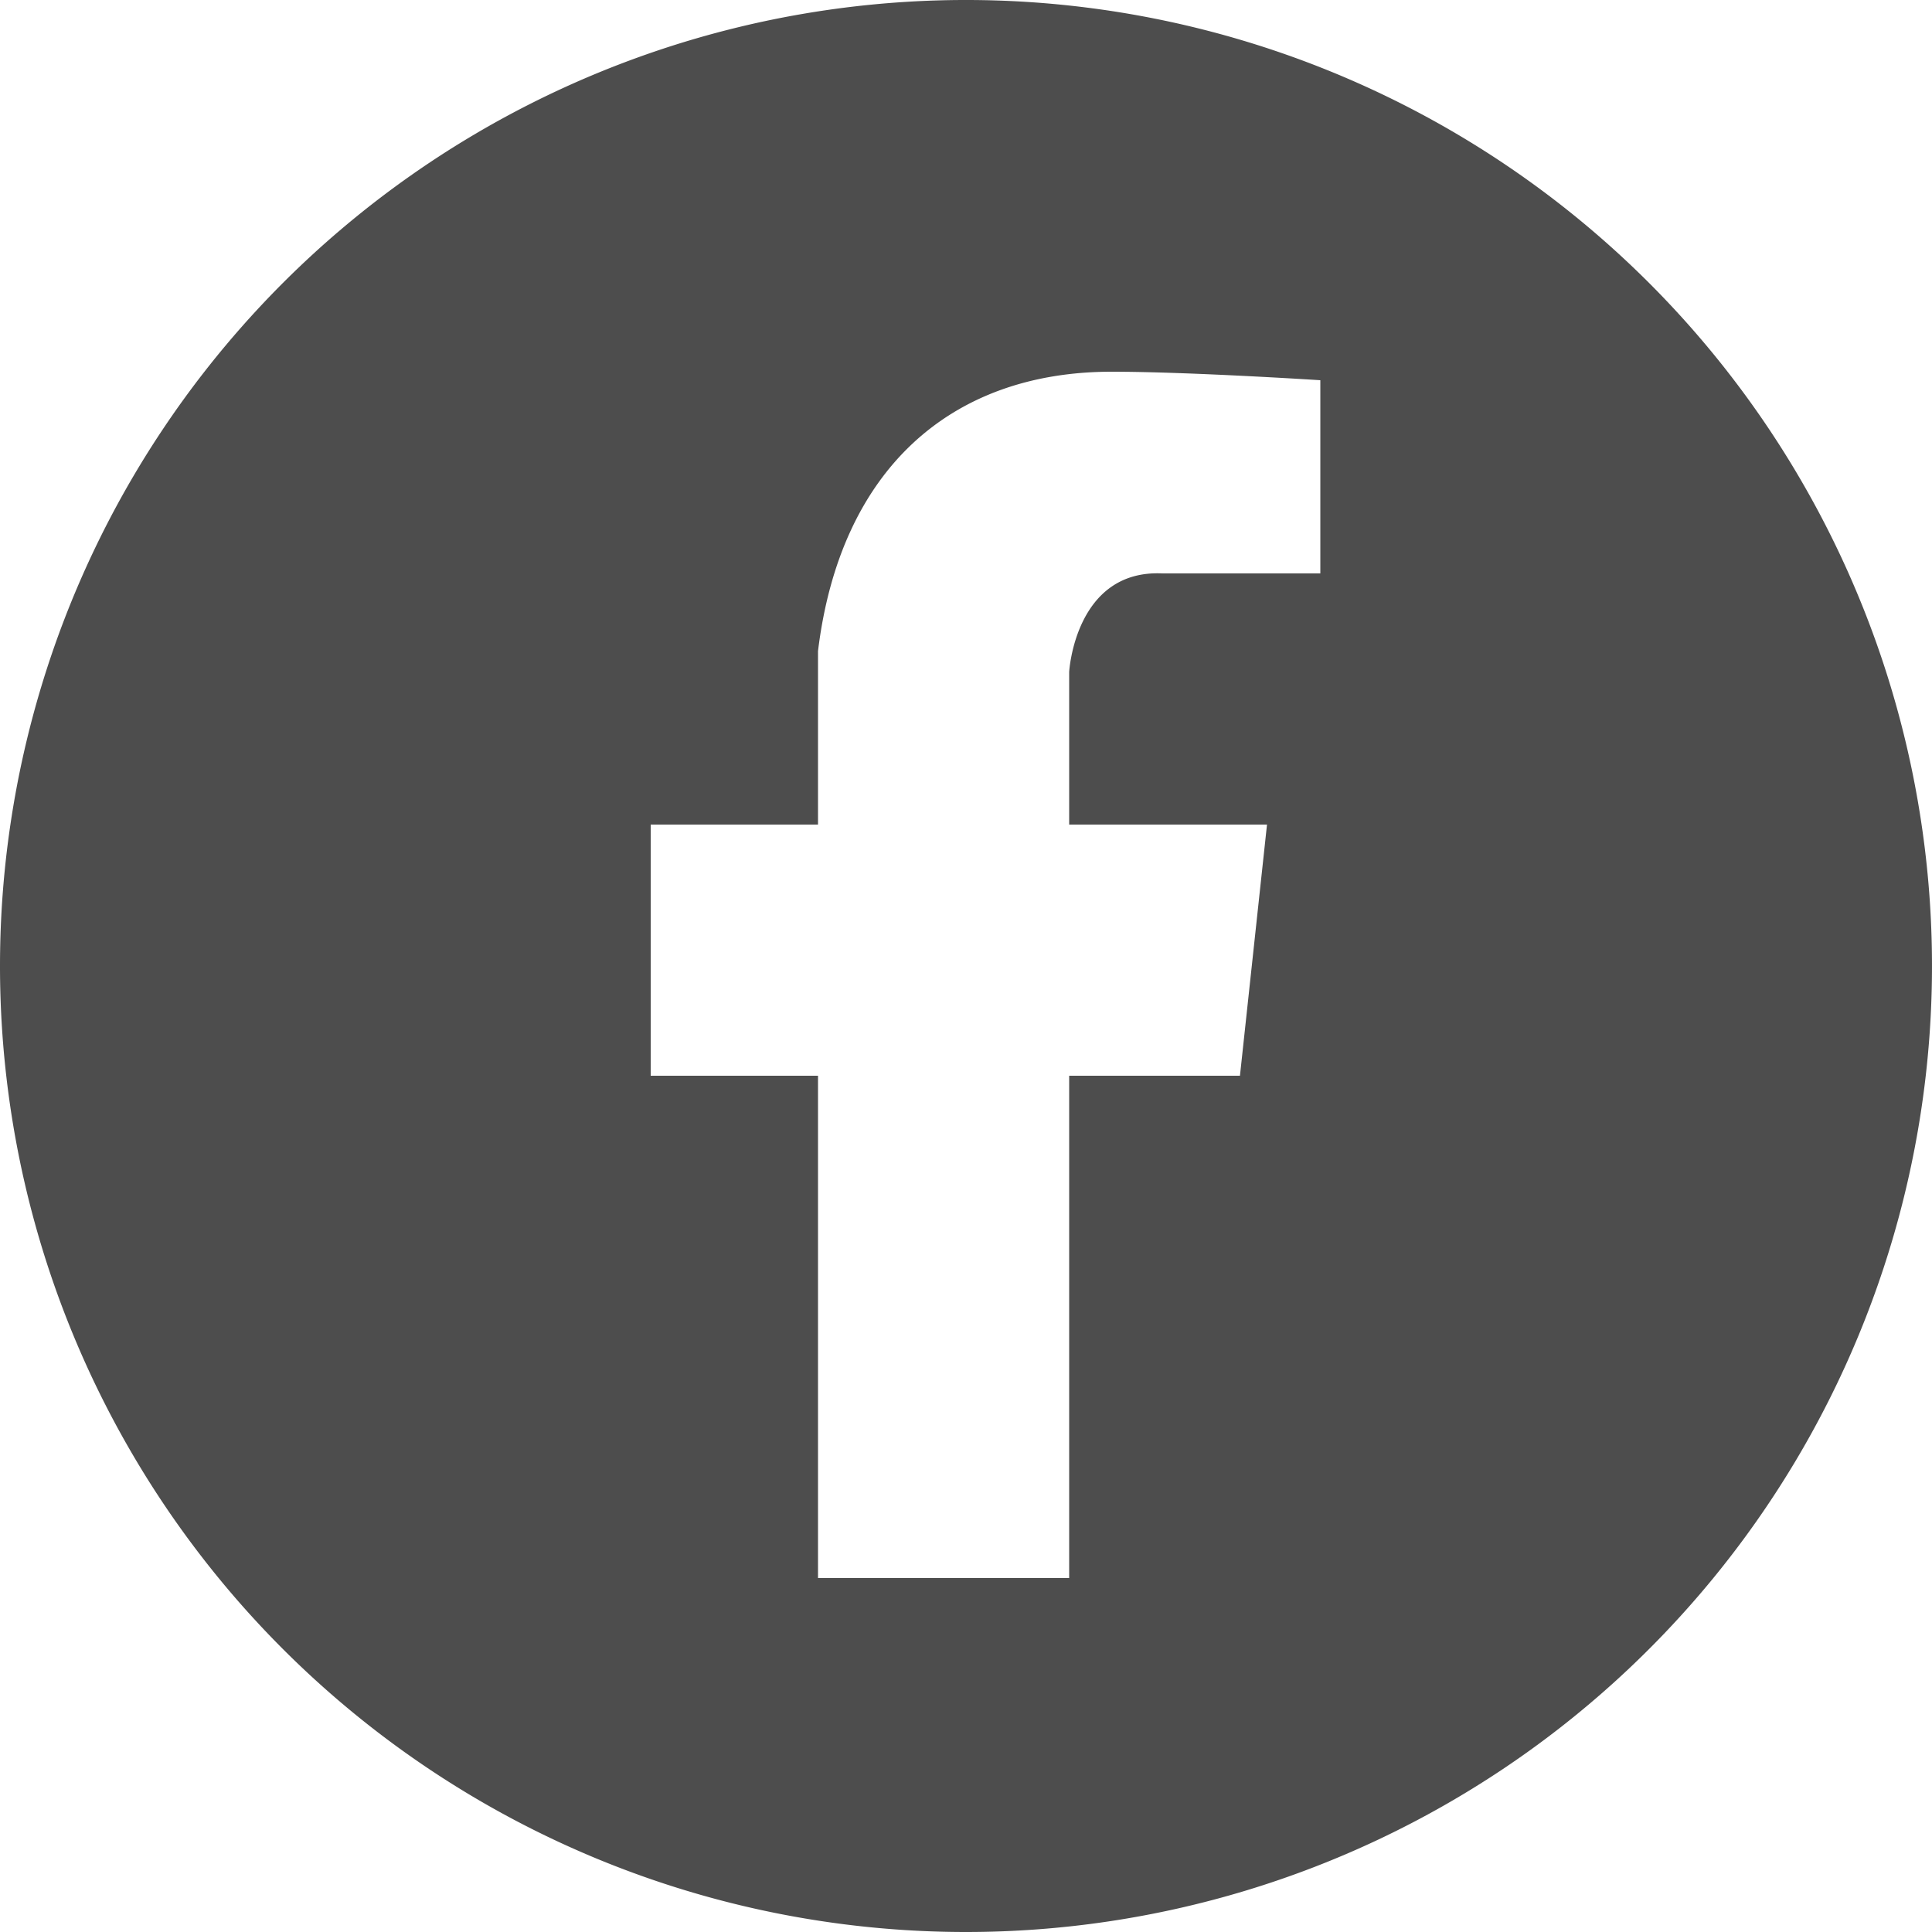 <svg xmlns="http://www.w3.org/2000/svg" viewBox="0 0 50 50"><defs><style>.cls-1{fill:#4d4d4d;}</style></defs><title>icn_sns_facebook_black</title><g id="レイヤー_2" data-name="レイヤー 2"><g id="レイヤー_1-2" data-name="レイヤー 1"><path class="cls-1" d="M25,50A25,25,0,1,0,0,25,25,25,0,0,0,25,50ZM16.84,21.34h4.33V16.85c.57-4.68,3.42-7.23,7.6-7.23,2,0,5.4.22,5.4.22v5H30.09c-2.27-.11-2.42,2.55-2.42,2.55v3.95h5.12l-.7,6.5H27.67v13h-6.5v-13H16.84Z"/></g></g></svg>